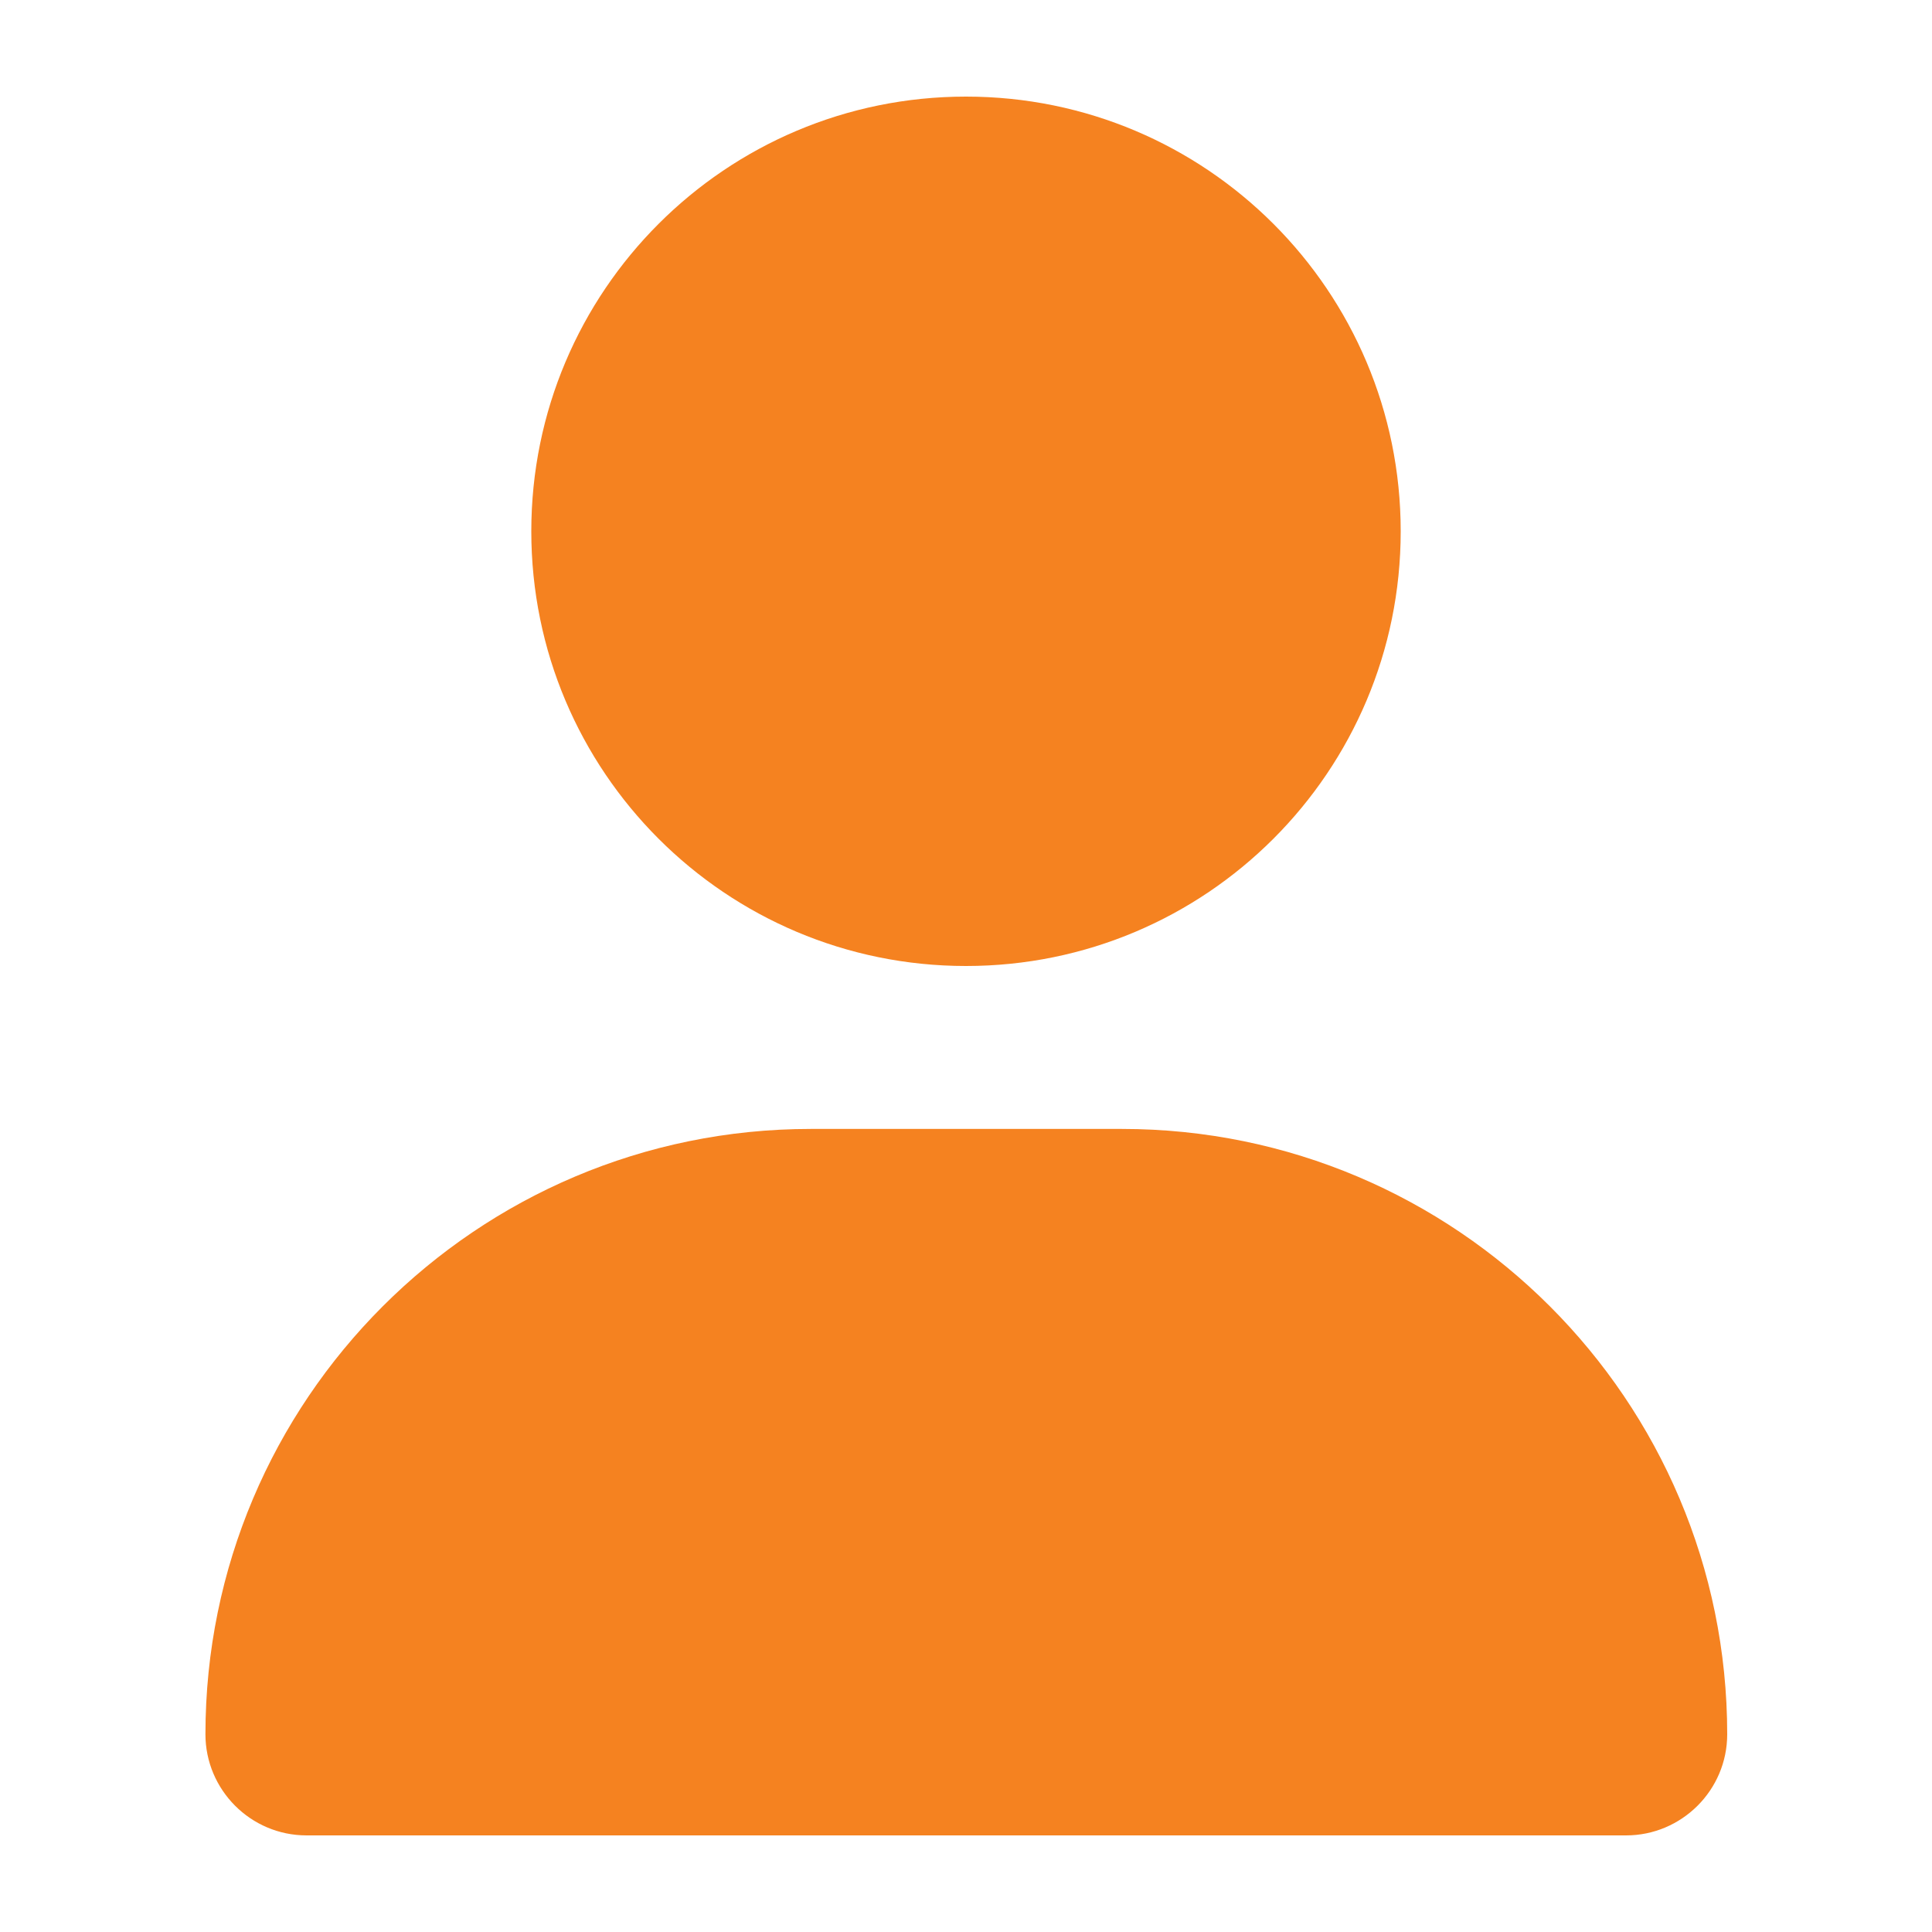 <?xml version="1.0" encoding="UTF-8"?>
<svg id="Layer_1" data-name="Layer 1" xmlns="http://www.w3.org/2000/svg" viewBox="0 0 30 30">
  <defs>
    <style>
      .cls-1 {
        fill: #f58220;
      }
    </style>
  </defs>
  <path class="cls-1" d="M15,15c3.73,0,6.75-3.02,6.75-6.75s-3.02-6.75-6.75-6.75-6.75,3.02-6.75,6.75,3.02,6.75,6.75,6.75ZM12.59,17.53c-5.19,0-9.4,4.21-9.4,9.4,0,.86.7,1.57,1.57,1.57h20.49c.86,0,1.57-.7,1.57-1.57,0-5.19-4.21-9.4-9.4-9.4h-4.82Z"/>
</svg>